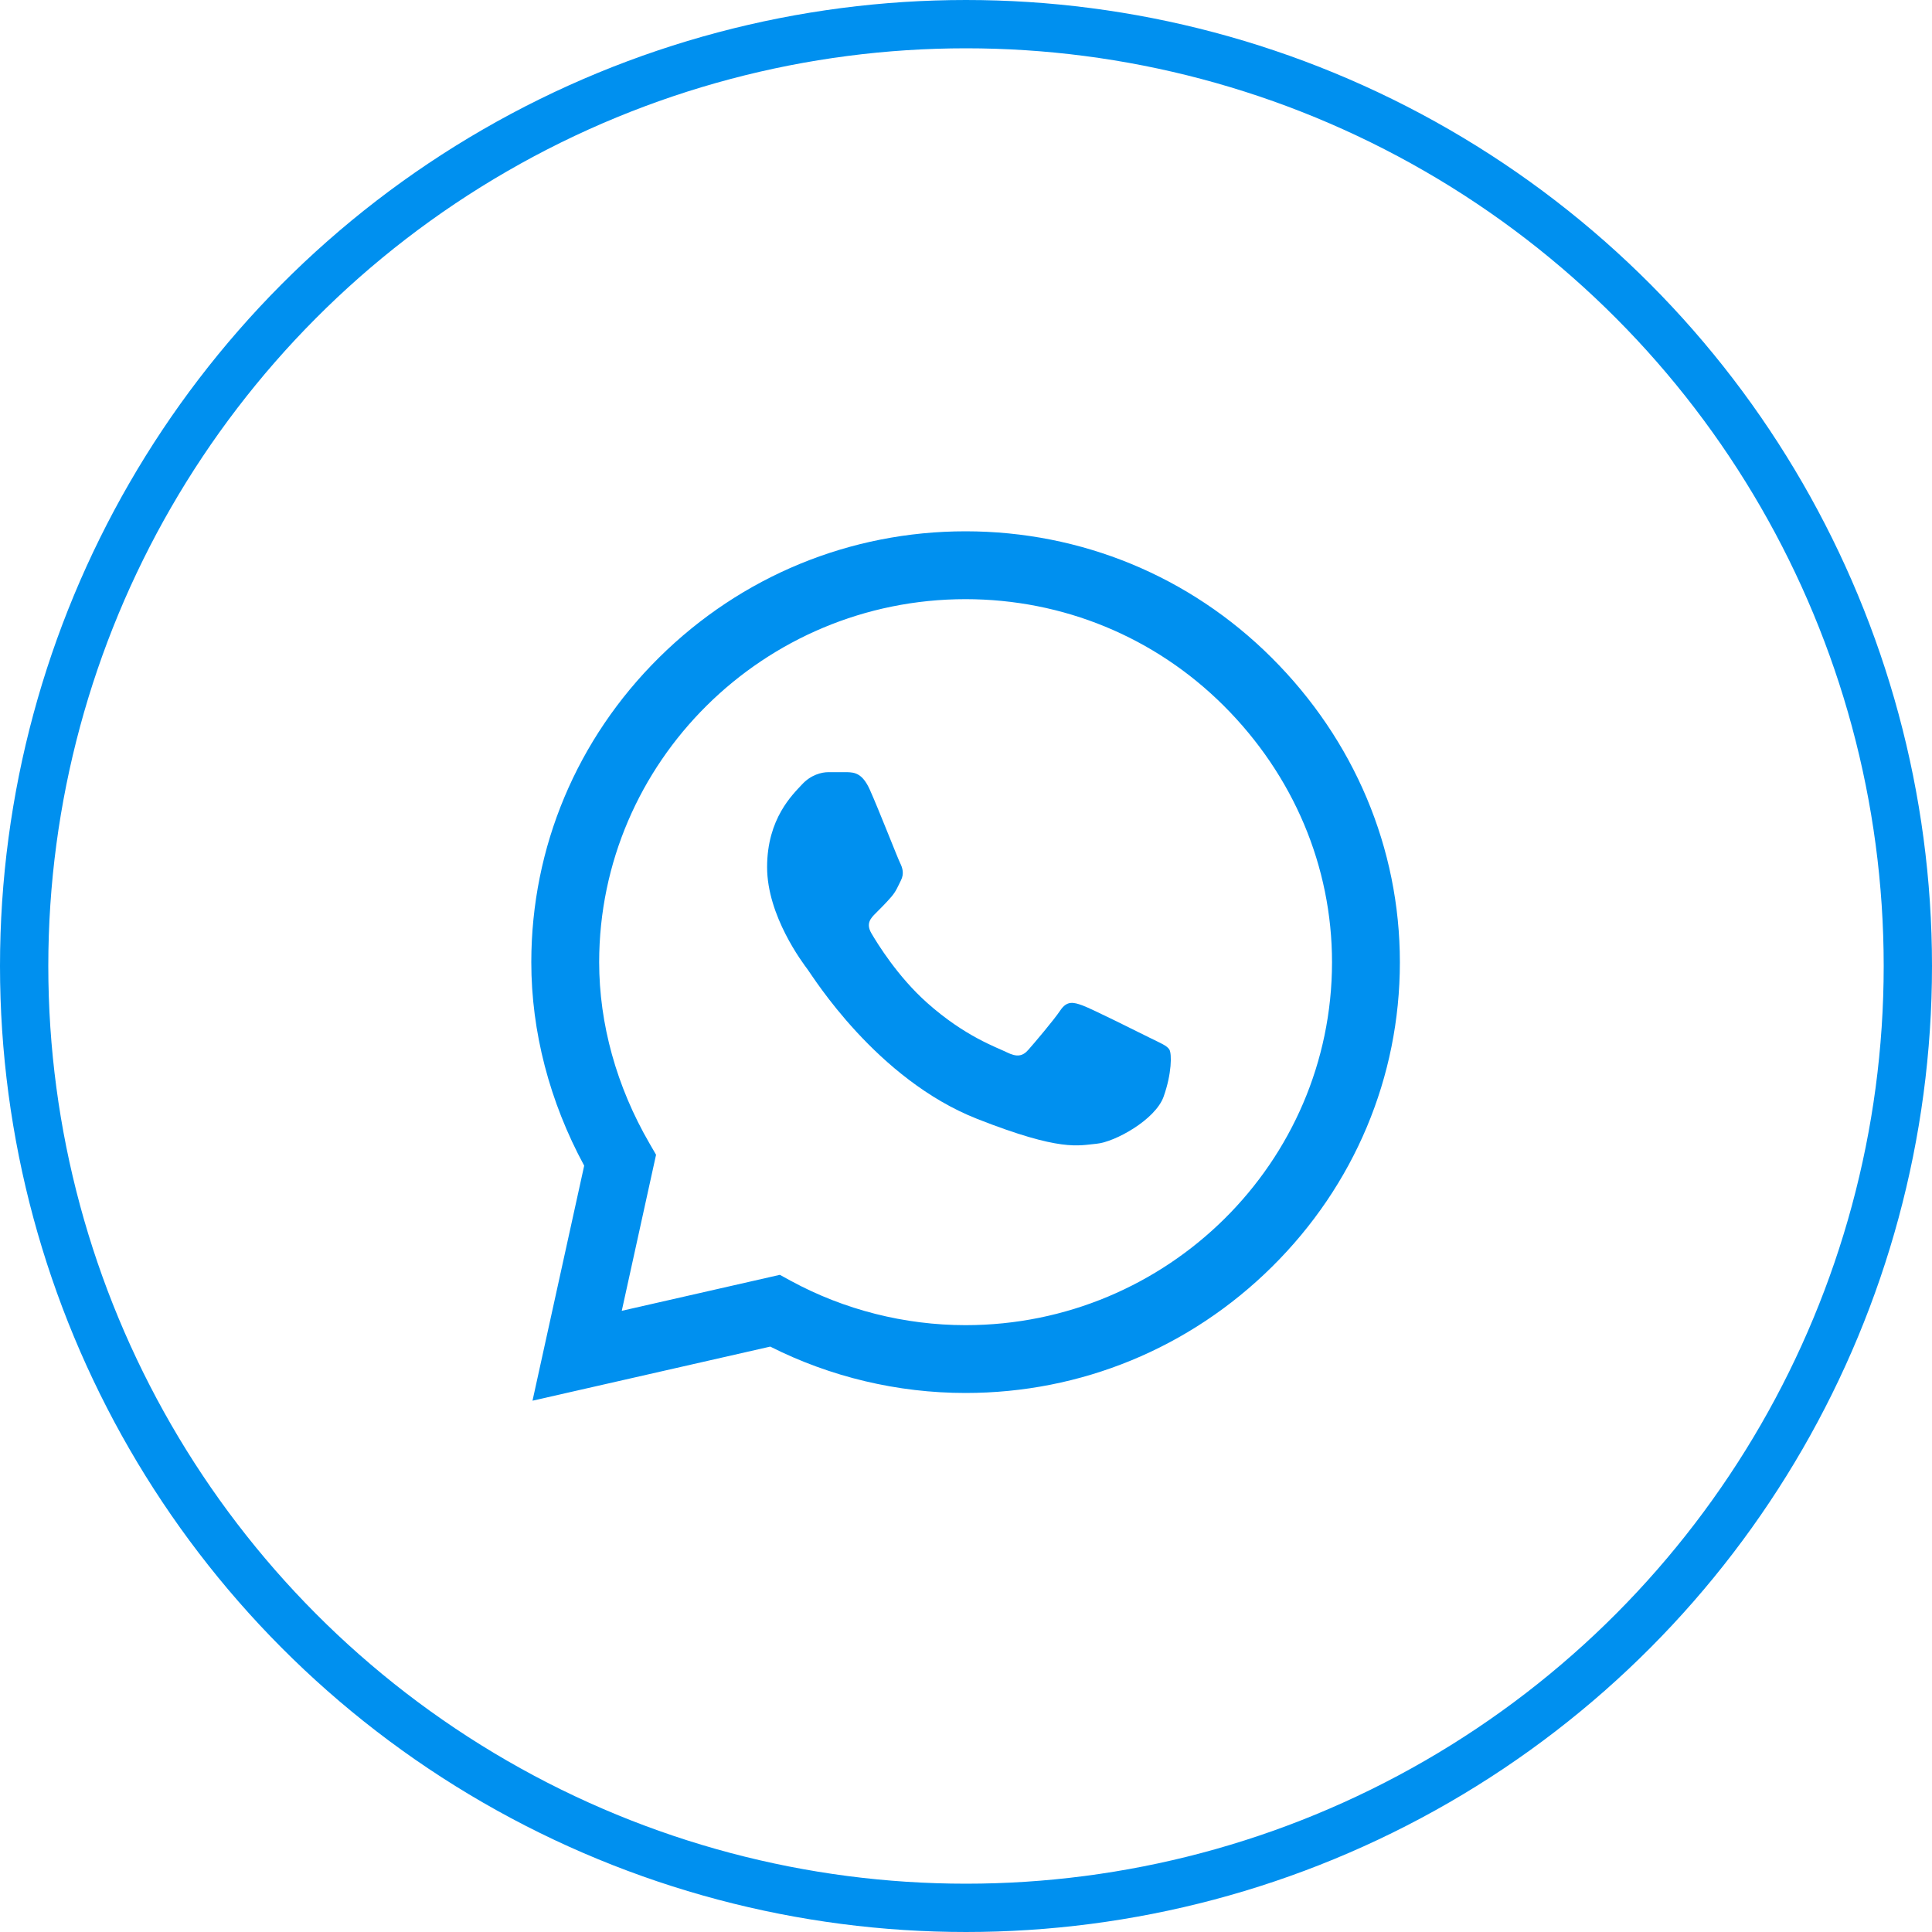 <?xml version="1.0" encoding="UTF-8"?> <svg xmlns="http://www.w3.org/2000/svg" width="40" height="40" viewBox="0 0 40 40" fill="none"> <circle cx="20" cy="20" r="19.5" stroke="#0090EF"></circle> <path d="M26.325 13.614C24.634 11.929 22.385 11.001 19.991 11C17.602 11 15.349 11.928 13.647 13.612C11.942 15.299 11.002 17.541 11 19.917V19.919V19.921C11 21.359 11.378 22.81 12.095 24.134L11.025 29L15.947 27.88C17.194 28.509 18.584 28.84 19.988 28.84H19.991C22.379 28.84 24.632 27.913 26.335 26.228C28.041 24.54 28.982 22.301 28.983 19.924C28.983 17.563 28.04 15.322 26.325 13.614V13.614ZM19.991 27.436H19.988C18.728 27.435 17.48 27.119 16.378 26.521L16.146 26.394L12.873 27.139L13.583 23.908L13.446 23.671C12.765 22.496 12.405 21.199 12.405 19.919C12.408 15.778 15.81 12.405 19.991 12.405C22.01 12.406 23.908 13.189 25.334 14.609C26.781 16.052 27.578 17.939 27.578 19.923C27.576 24.066 24.173 27.436 19.991 27.436V27.436Z" fill="#0090EF"></path> <path d="M17.544 15.987H17.15C17.013 15.987 16.79 16.039 16.602 16.244C16.413 16.449 15.882 16.945 15.882 17.953C15.882 18.962 16.619 19.936 16.722 20.073C16.825 20.21 18.144 22.346 20.235 23.167C21.972 23.85 22.326 23.714 22.703 23.68C23.08 23.646 23.92 23.184 24.091 22.706C24.262 22.227 24.262 21.817 24.211 21.731C24.16 21.646 24.022 21.595 23.817 21.492C23.611 21.39 22.603 20.885 22.414 20.817C22.226 20.748 22.089 20.714 21.952 20.92C21.814 21.125 21.411 21.599 21.291 21.735C21.171 21.872 21.051 21.889 20.845 21.787C20.639 21.684 19.984 21.464 19.198 20.765C18.586 20.222 18.162 19.529 18.042 19.324C17.922 19.119 18.029 19.008 18.132 18.906C18.225 18.814 18.35 18.688 18.453 18.569C18.555 18.449 18.584 18.364 18.653 18.227C18.722 18.09 18.687 17.97 18.636 17.868C18.584 17.765 18.19 16.752 18.007 16.346H18.007C17.853 16.005 17.691 15.993 17.544 15.987V15.987Z" fill="#0090EF"></path> </svg> 